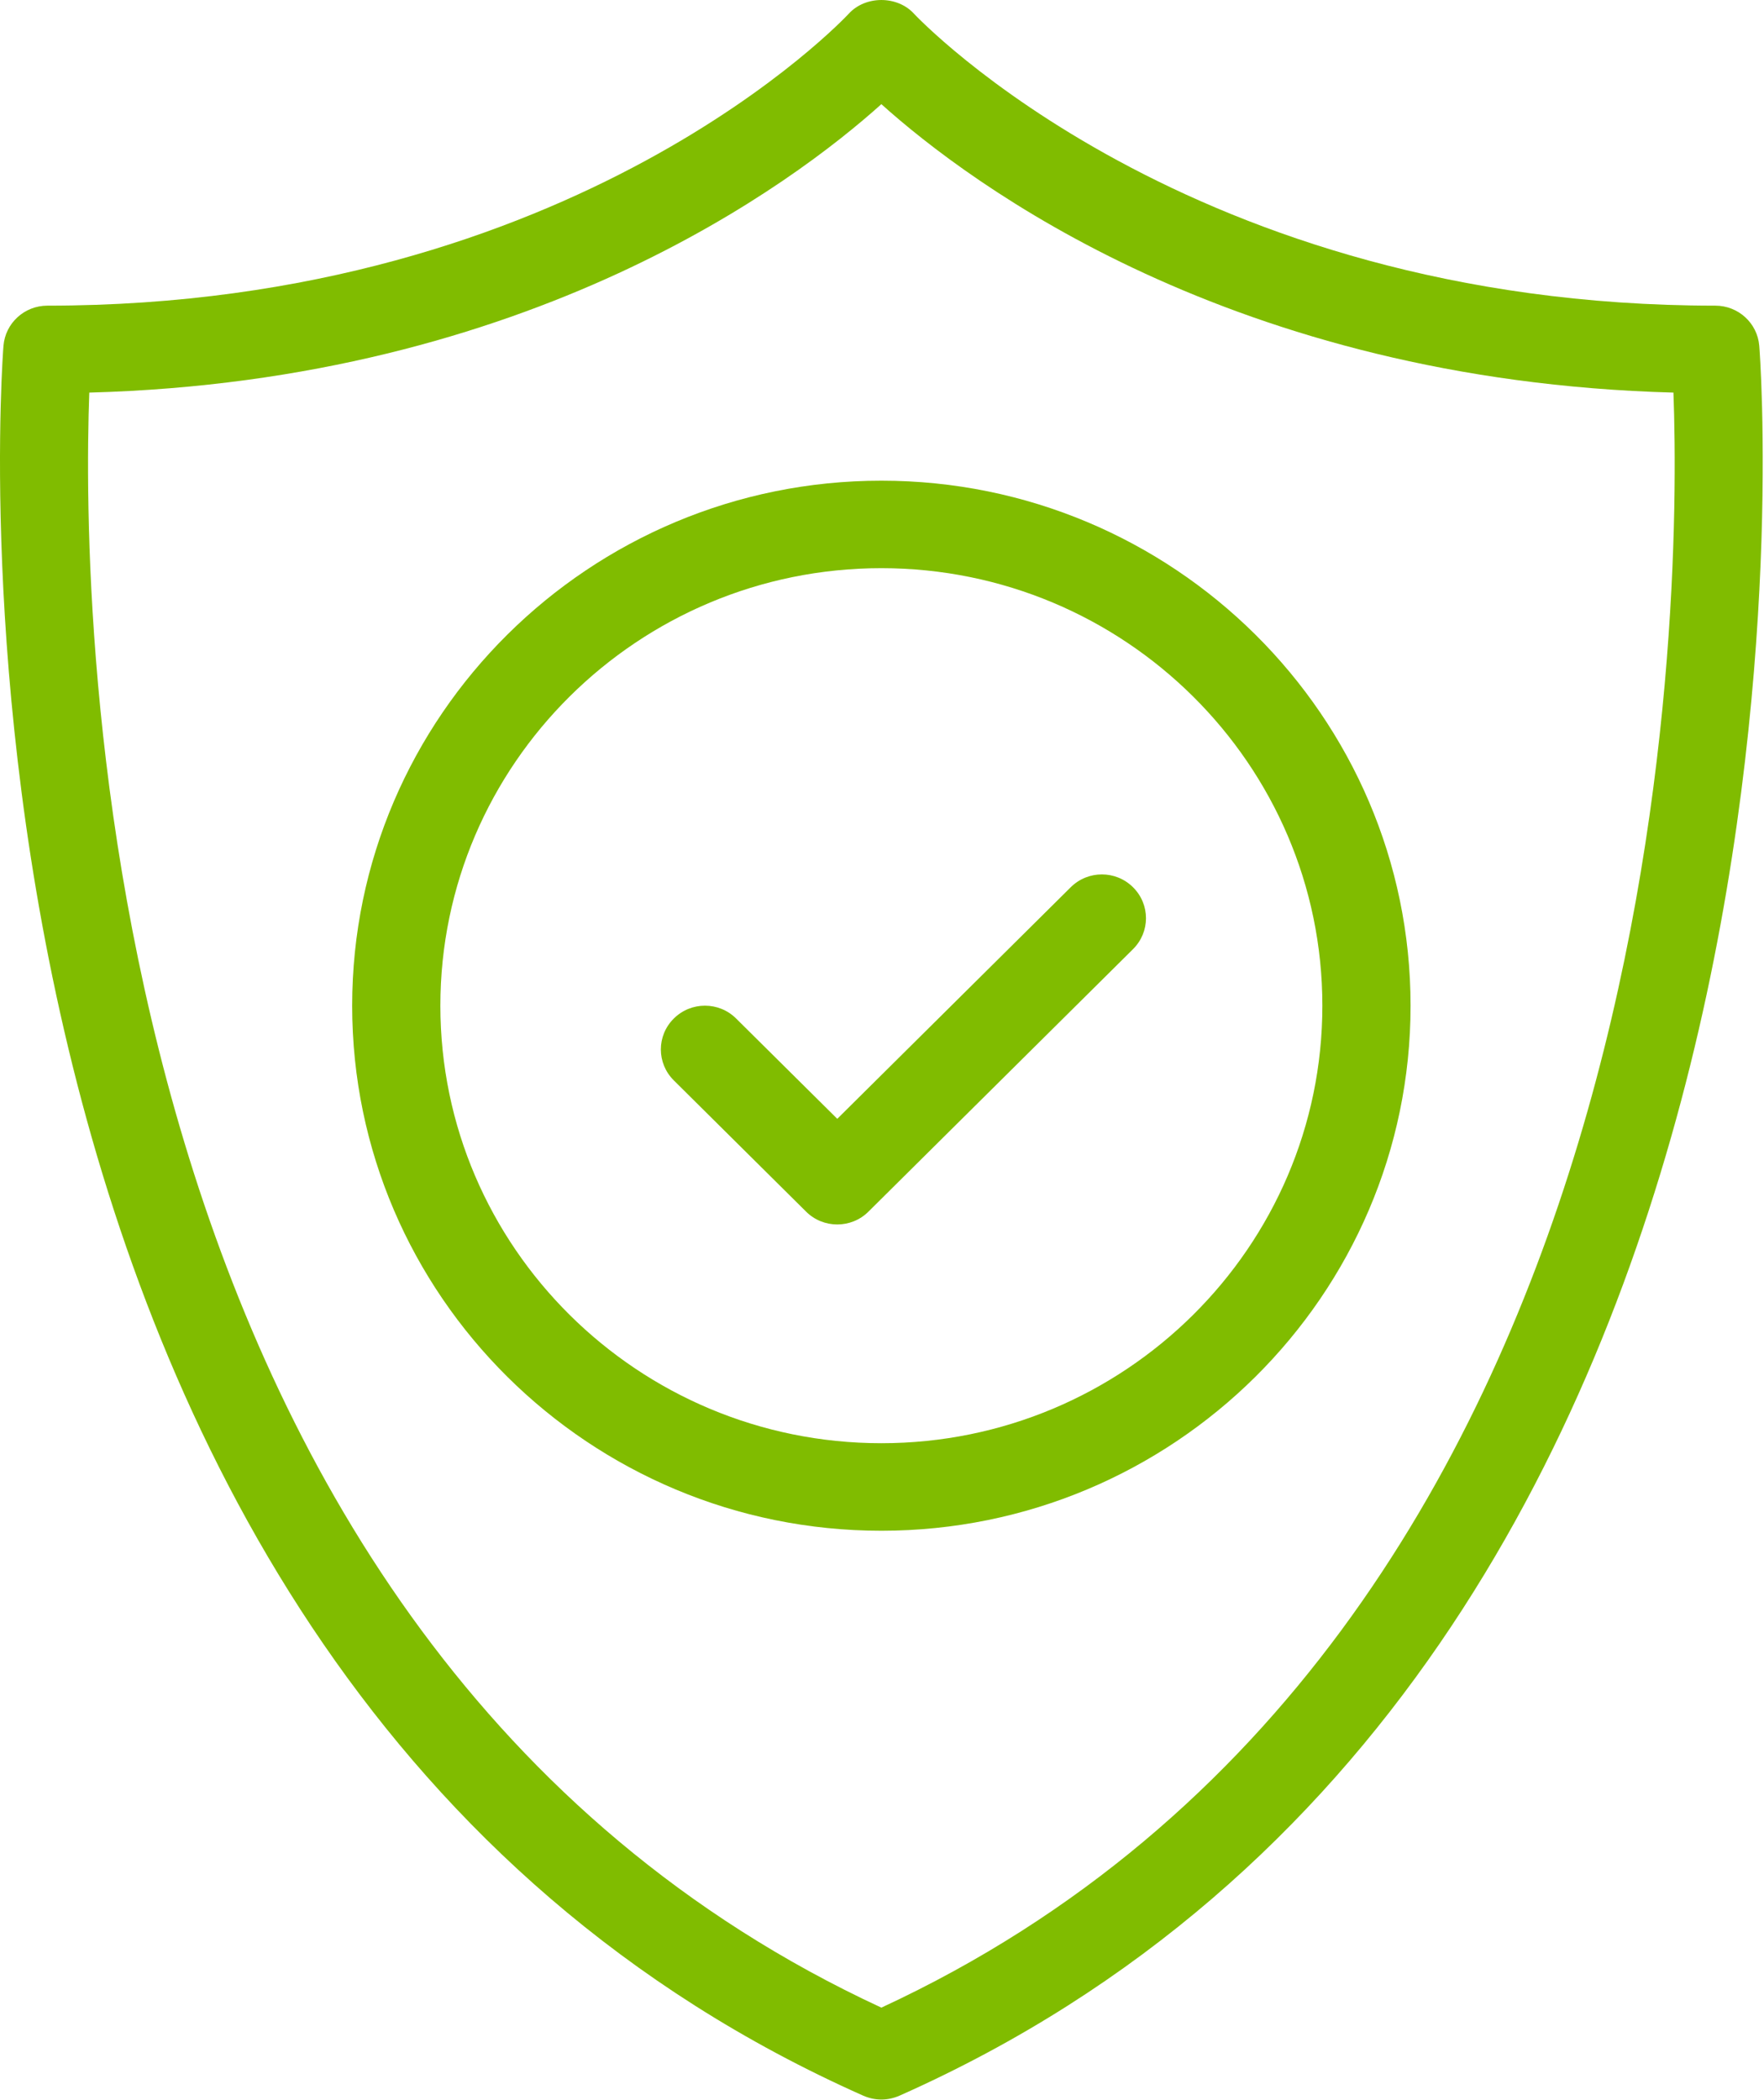 <?xml version="1.0" encoding="UTF-8"?>
<svg width="42px" height="50px" viewBox="0 0 42 50" version="1.1" xmlns="http://www.w3.org/2000/svg" xmlns:xlink="http://www.w3.org/1999/xlink">
    <title>Security</title>
    <g id="Desktop" stroke="none" stroke-width="1" fill="none" fill-rule="evenodd">
        <g id="Form" transform="translate(-550, -451)" fill="#80BC00">
            <g id="what-about-security" transform="translate(478, 435)">
                <g id="Group-8" transform="translate(72, 16)">
                    <path d="M20.985,47.798 C2.069,39.029 1.938,14.467 2.126,9.347 C12.629,9.063 18.893,4.36 20.985,2.48 C23.077,4.36 29.341,9.063 39.844,9.347 C40.032,14.467 39.901,39.029 20.985,47.798 M41.887,8.231 C41.842,7.692 41.388,7.277 40.842,7.277 C28.302,7.277 21.826,0.396 21.763,0.328 C21.365,-0.109 20.605,-0.109 20.207,0.328 C20.143,0.397 13.723,7.277 1.128,7.277 C0.582,7.277 0.128,7.692 0.083,8.231 C0.055,8.544 -2.328,39.727 20.556,49.895 C20.693,49.954 20.838,49.986 20.985,49.986 C21.132,49.986 21.277,49.954 21.414,49.895 C44.298,39.727 41.915,8.544 41.887,8.231" id="Fill-1"></path>
                    <path d="M25.493,21.124 L19.935,26.637 L17.527,24.249 C17.117,23.841 16.453,23.841 16.043,24.249 C15.632,24.656 15.632,25.314 16.043,25.722 L19.193,28.847 C19.397,29.05 19.666,29.152 19.935,29.152 C20.204,29.152 20.473,29.05 20.677,28.847 L26.977,22.597 C27.388,22.189 27.388,21.531 26.977,21.124 C26.567,20.716 25.903,20.716 25.493,21.124" id="Fill-4"></path>
                    <path d="M20.985,34.36 C15.195,34.36 10.485,29.687 10.485,23.944 C10.485,18.2 15.195,13.527 20.985,13.527 C26.775,13.527 31.485,18.2 31.485,23.944 C31.485,29.687 26.775,34.36 20.985,34.36 M20.985,11.444 C14.037,11.444 8.385,17.051 8.385,23.944 C8.385,30.836 14.037,36.444 20.985,36.444 C27.933,36.444 33.585,30.836 33.585,23.944 C33.585,17.051 27.933,11.444 20.985,11.444" id="Fill-6"></path>
                </g>
            </g>
        </g>
    </g>
</svg>